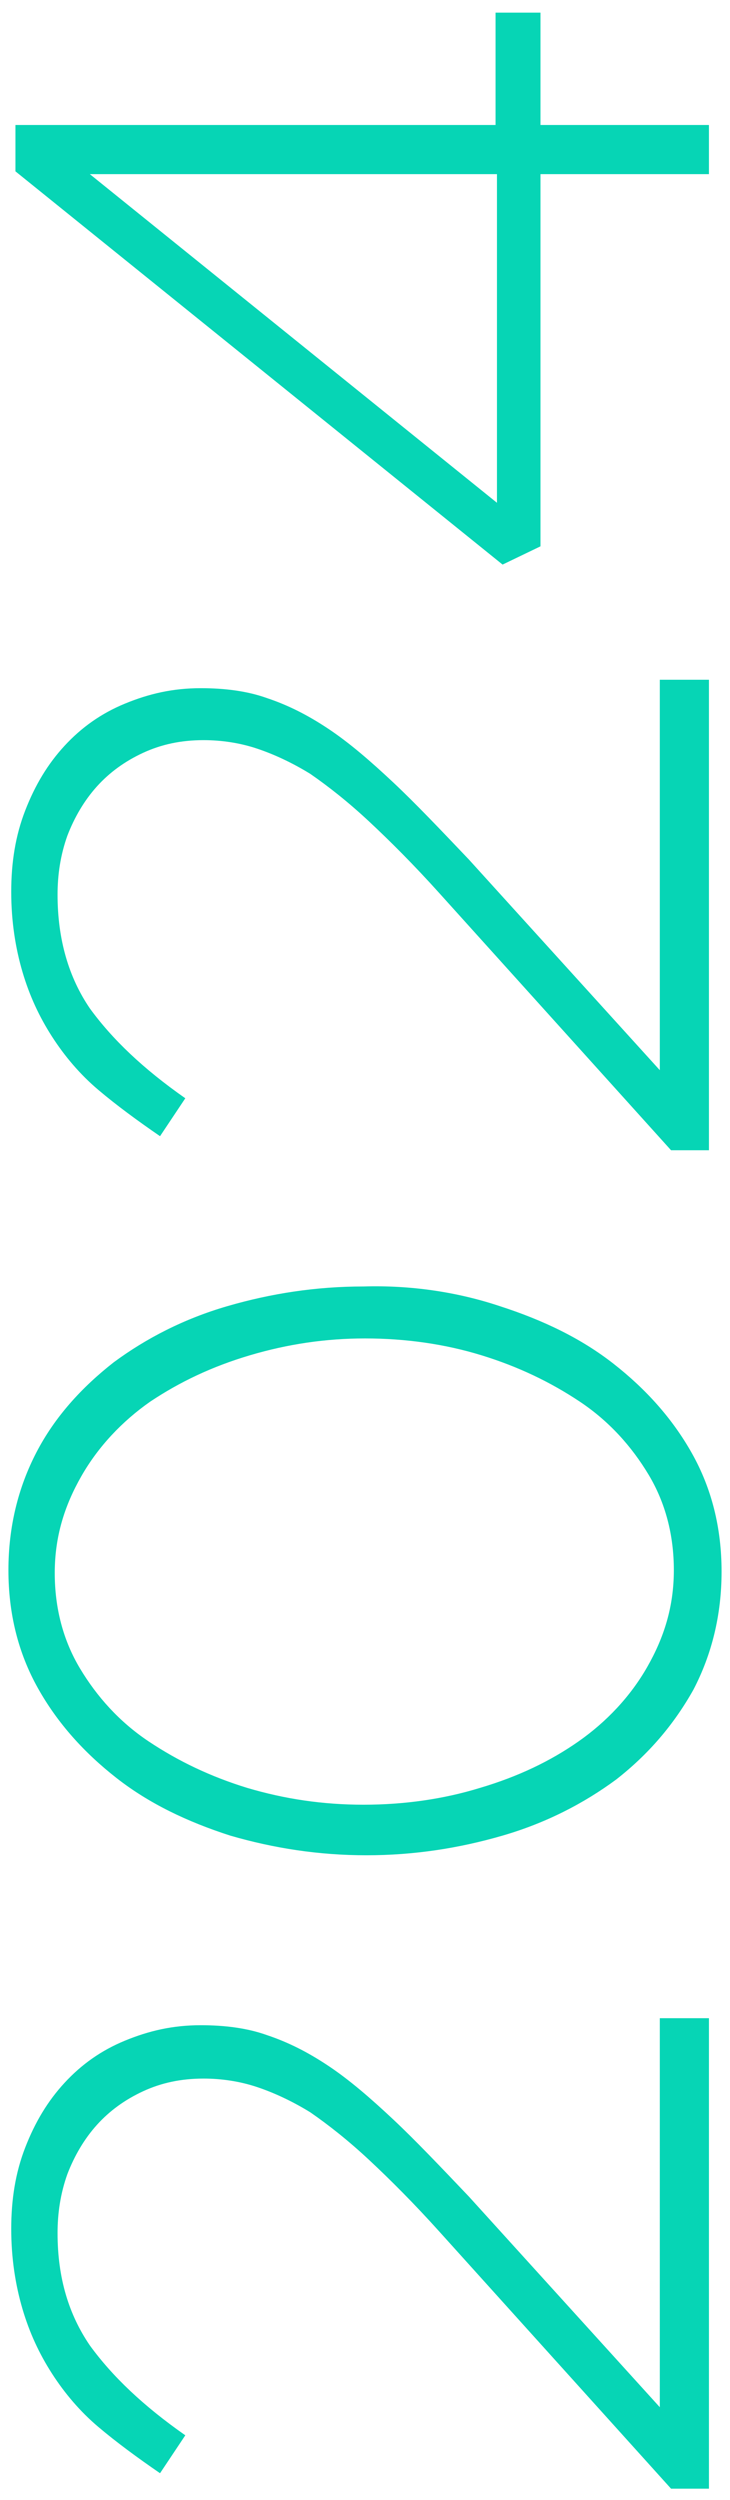 <svg xmlns="http://www.w3.org/2000/svg" viewBox="0 0 52 178"><path d="M6.4 167c1.6 2.2 3.8 4.3 6.8 6.4l-1.8 2.7c-1.6-1.1-3.1-2.2-4.4-3.3-1.3-1.1-2.4-2.4-3.3-3.8-.9-1.4-1.6-2.9-2.1-4.6-.5-1.7-.8-3.6-.8-5.7s.3-4 1-5.8c.7-1.8 1.6-3.3 2.8-4.6s2.6-2.3 4.3-3c1.7-.7 3.4-1.1 5.4-1.1 1.7 0 3.3.2 4.7.7 1.5.5 2.9 1.2 4.4 2.2 1.5 1 3 2.3 4.6 3.8 1.6 1.5 3.4 3.4 5.4 5.5l13.6 15v-27.7h3.5v33.5h-2.7l-16.5-18.3c-1.8-2-3.5-3.7-5-5.1-1.5-1.4-2.9-2.5-4.2-3.4-1.3-.8-2.6-1.4-3.8-1.8s-2.5-.6-3.8-.6c-1.6 0-3 .3-4.3.9-1.3.6-2.4 1.4-3.3 2.4-.9 1-1.6 2.2-2.1 3.5-.5 1.4-.7 2.8-.7 4.2 0 3.2.8 5.8 2.3 8zm29.2-74c3.1 1 5.8 2.3 8.1 4.1 2.3 1.8 4.2 3.9 5.6 6.4 1.4 2.5 2.1 5.3 2.1 8.4 0 3.1-.7 5.9-2 8.4-1.4 2.5-3.2 4.6-5.5 6.4-2.3 1.7-5 3.1-8.1 4-3.1.9-6.3 1.4-9.7 1.4-3.4 0-6.6-.5-9.7-1.4-3.1-1-5.8-2.3-8.1-4.1-2.3-1.8-4.2-3.9-5.6-6.4-1.4-2.5-2.1-5.3-2.1-8.4s.7-5.9 2-8.4 3.2-4.6 5.5-6.4c2.3-1.7 5-3.1 8.1-4 3.1-.9 6.3-1.4 9.7-1.4 3.4-.1 6.7.4 9.7 1.4zm-17.8 3.5c-2.7.8-5 1.9-7.1 3.3-2 1.4-3.7 3.2-4.9 5.3-1.2 2.1-1.9 4.3-1.9 6.9 0 2.5.6 4.8 1.8 6.8 1.2 2 2.8 3.8 4.9 5.2s4.4 2.5 7 3.3c2.7.8 5.4 1.2 8.3 1.2 2.9 0 5.7-.4 8.3-1.2 2.7-.8 5-1.9 7-3.3s3.7-3.2 4.9-5.3c1.2-2.1 1.9-4.3 1.9-6.9 0-2.5-.6-4.8-1.8-6.8-1.2-2-2.8-3.8-4.9-5.2s-4.4-2.5-7-3.3c-2.6-.8-5.4-1.2-8.3-1.2-2.8 0-5.5.4-8.2 1.2zM6.4 71.8c1.6 2.2 3.8 4.3 6.8 6.4l-1.8 2.7c-1.6-1.1-3.1-2.2-4.4-3.3-1.3-1.1-2.4-2.4-3.3-3.8-.9-1.4-1.6-2.9-2.1-4.6-.5-1.7-.8-3.6-.8-5.7s.3-4 1-5.8c.7-1.8 1.6-3.3 2.8-4.6s2.6-2.3 4.3-3c1.7-.7 3.4-1.1 5.4-1.1 1.7 0 3.3.2 4.7.7 1.5.5 2.9 1.2 4.4 2.2 1.5 1 3 2.3 4.6 3.8 1.6 1.5 3.4 3.4 5.4 5.5l13.6 15V48.4h3.5v33.5h-2.7L31.3 63.6c-1.8-2-3.5-3.7-5-5.1-1.5-1.4-2.9-2.5-4.2-3.4-1.3-.8-2.6-1.4-3.8-1.8s-2.5-.6-3.8-.6c-1.6 0-3 .3-4.3.9-1.3.6-2.4 1.4-3.3 2.4-.9 1-1.6 2.2-2.1 3.5-.5 1.4-.7 2.8-.7 4.2 0 3.2.8 5.9 2.3 8.1zM1.1 8.9h34.2v-8h3.2v8h12v3.5h-12v26.5l-2.7 1.3-34.7-28V8.9zm5.3 3.5l29 23.4V12.4h-29z" fill="#06d5b5"/></svg>